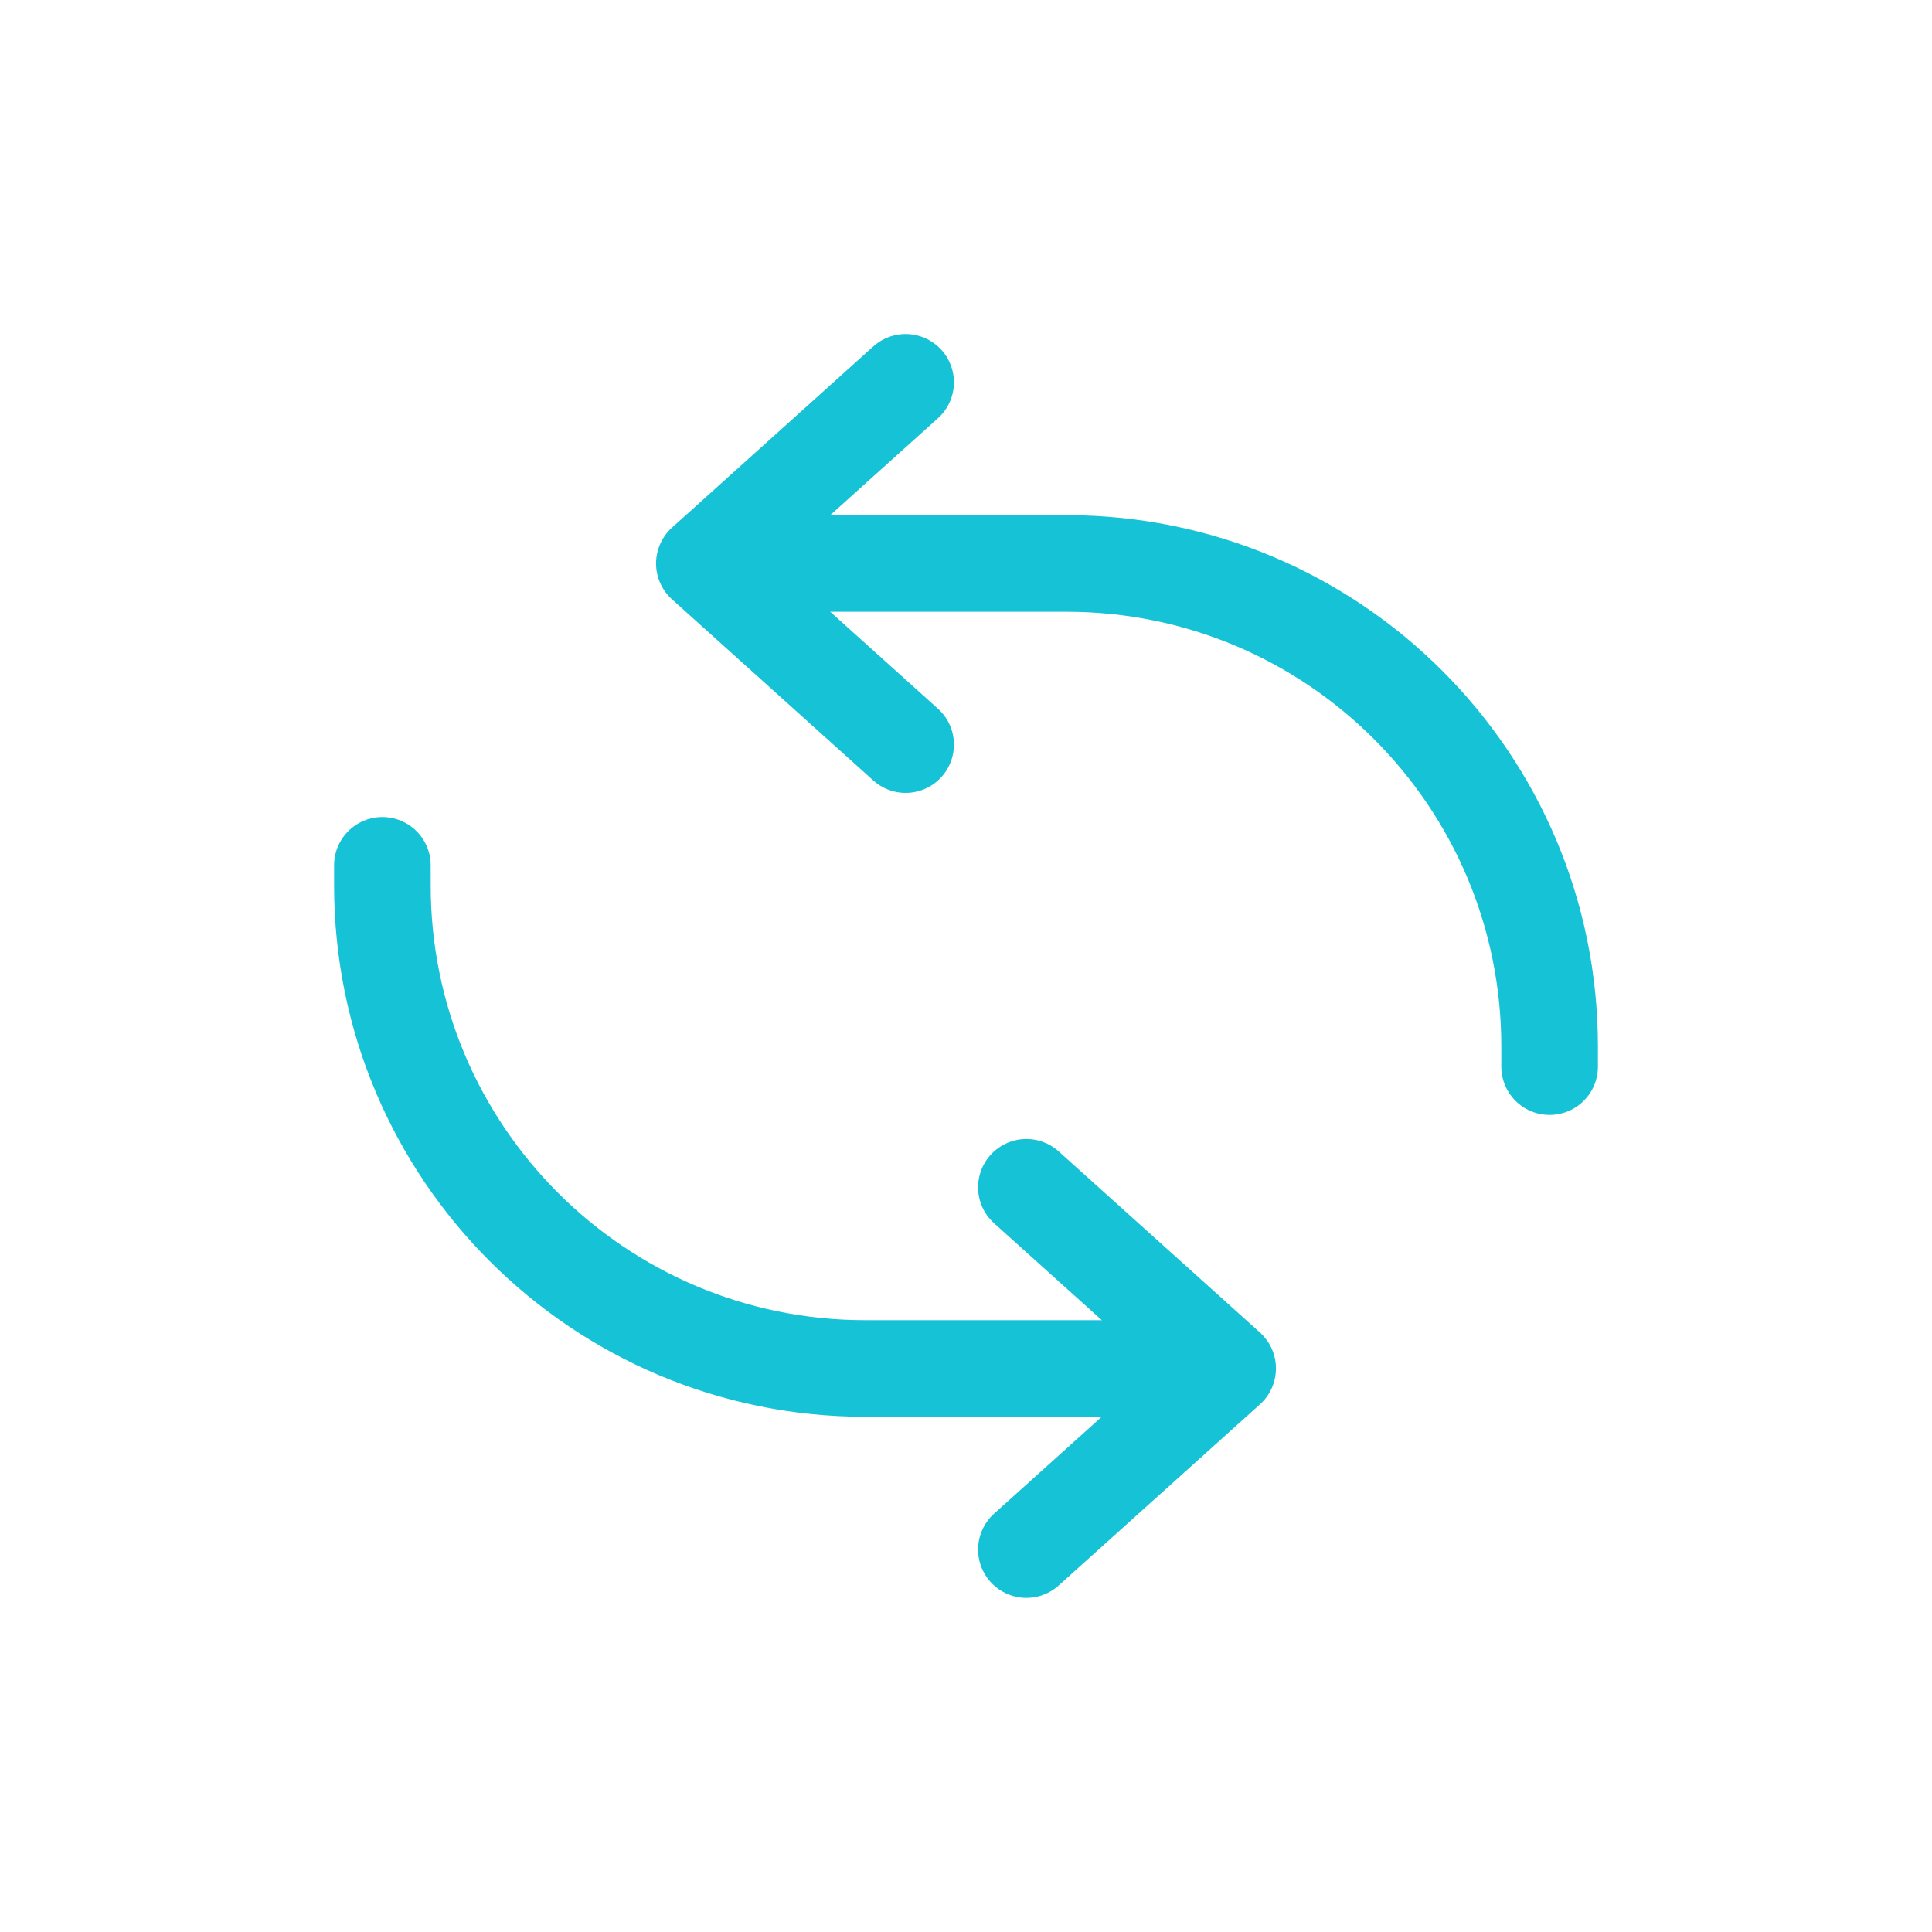 <svg xmlns="http://www.w3.org/2000/svg" width="40" height="40" viewBox="0 0 40 40" fill="none"><path d="M18.75 7.916L14.583 11.666L18.75 15.416" stroke="#16C2D5" stroke-width="2" stroke-linecap="round" stroke-linejoin="round"></path><path d="M21.25 32.082L25.417 28.332L21.25 24.582" stroke="#16C2D5" stroke-width="2" stroke-linecap="round" stroke-linejoin="round"></path><path d="M16.25 11.666H22.083C27.606 11.666 32.083 16.143 32.083 21.666V22.083" stroke="#16C2D5" stroke-width="2" stroke-linecap="round" stroke-linejoin="round"></path><path d="M23.75 28.333H17.917C12.394 28.333 7.917 23.855 7.917 18.333V17.916" stroke="#16C2D5" stroke-width="2" stroke-linecap="round" stroke-linejoin="round"></path></svg>